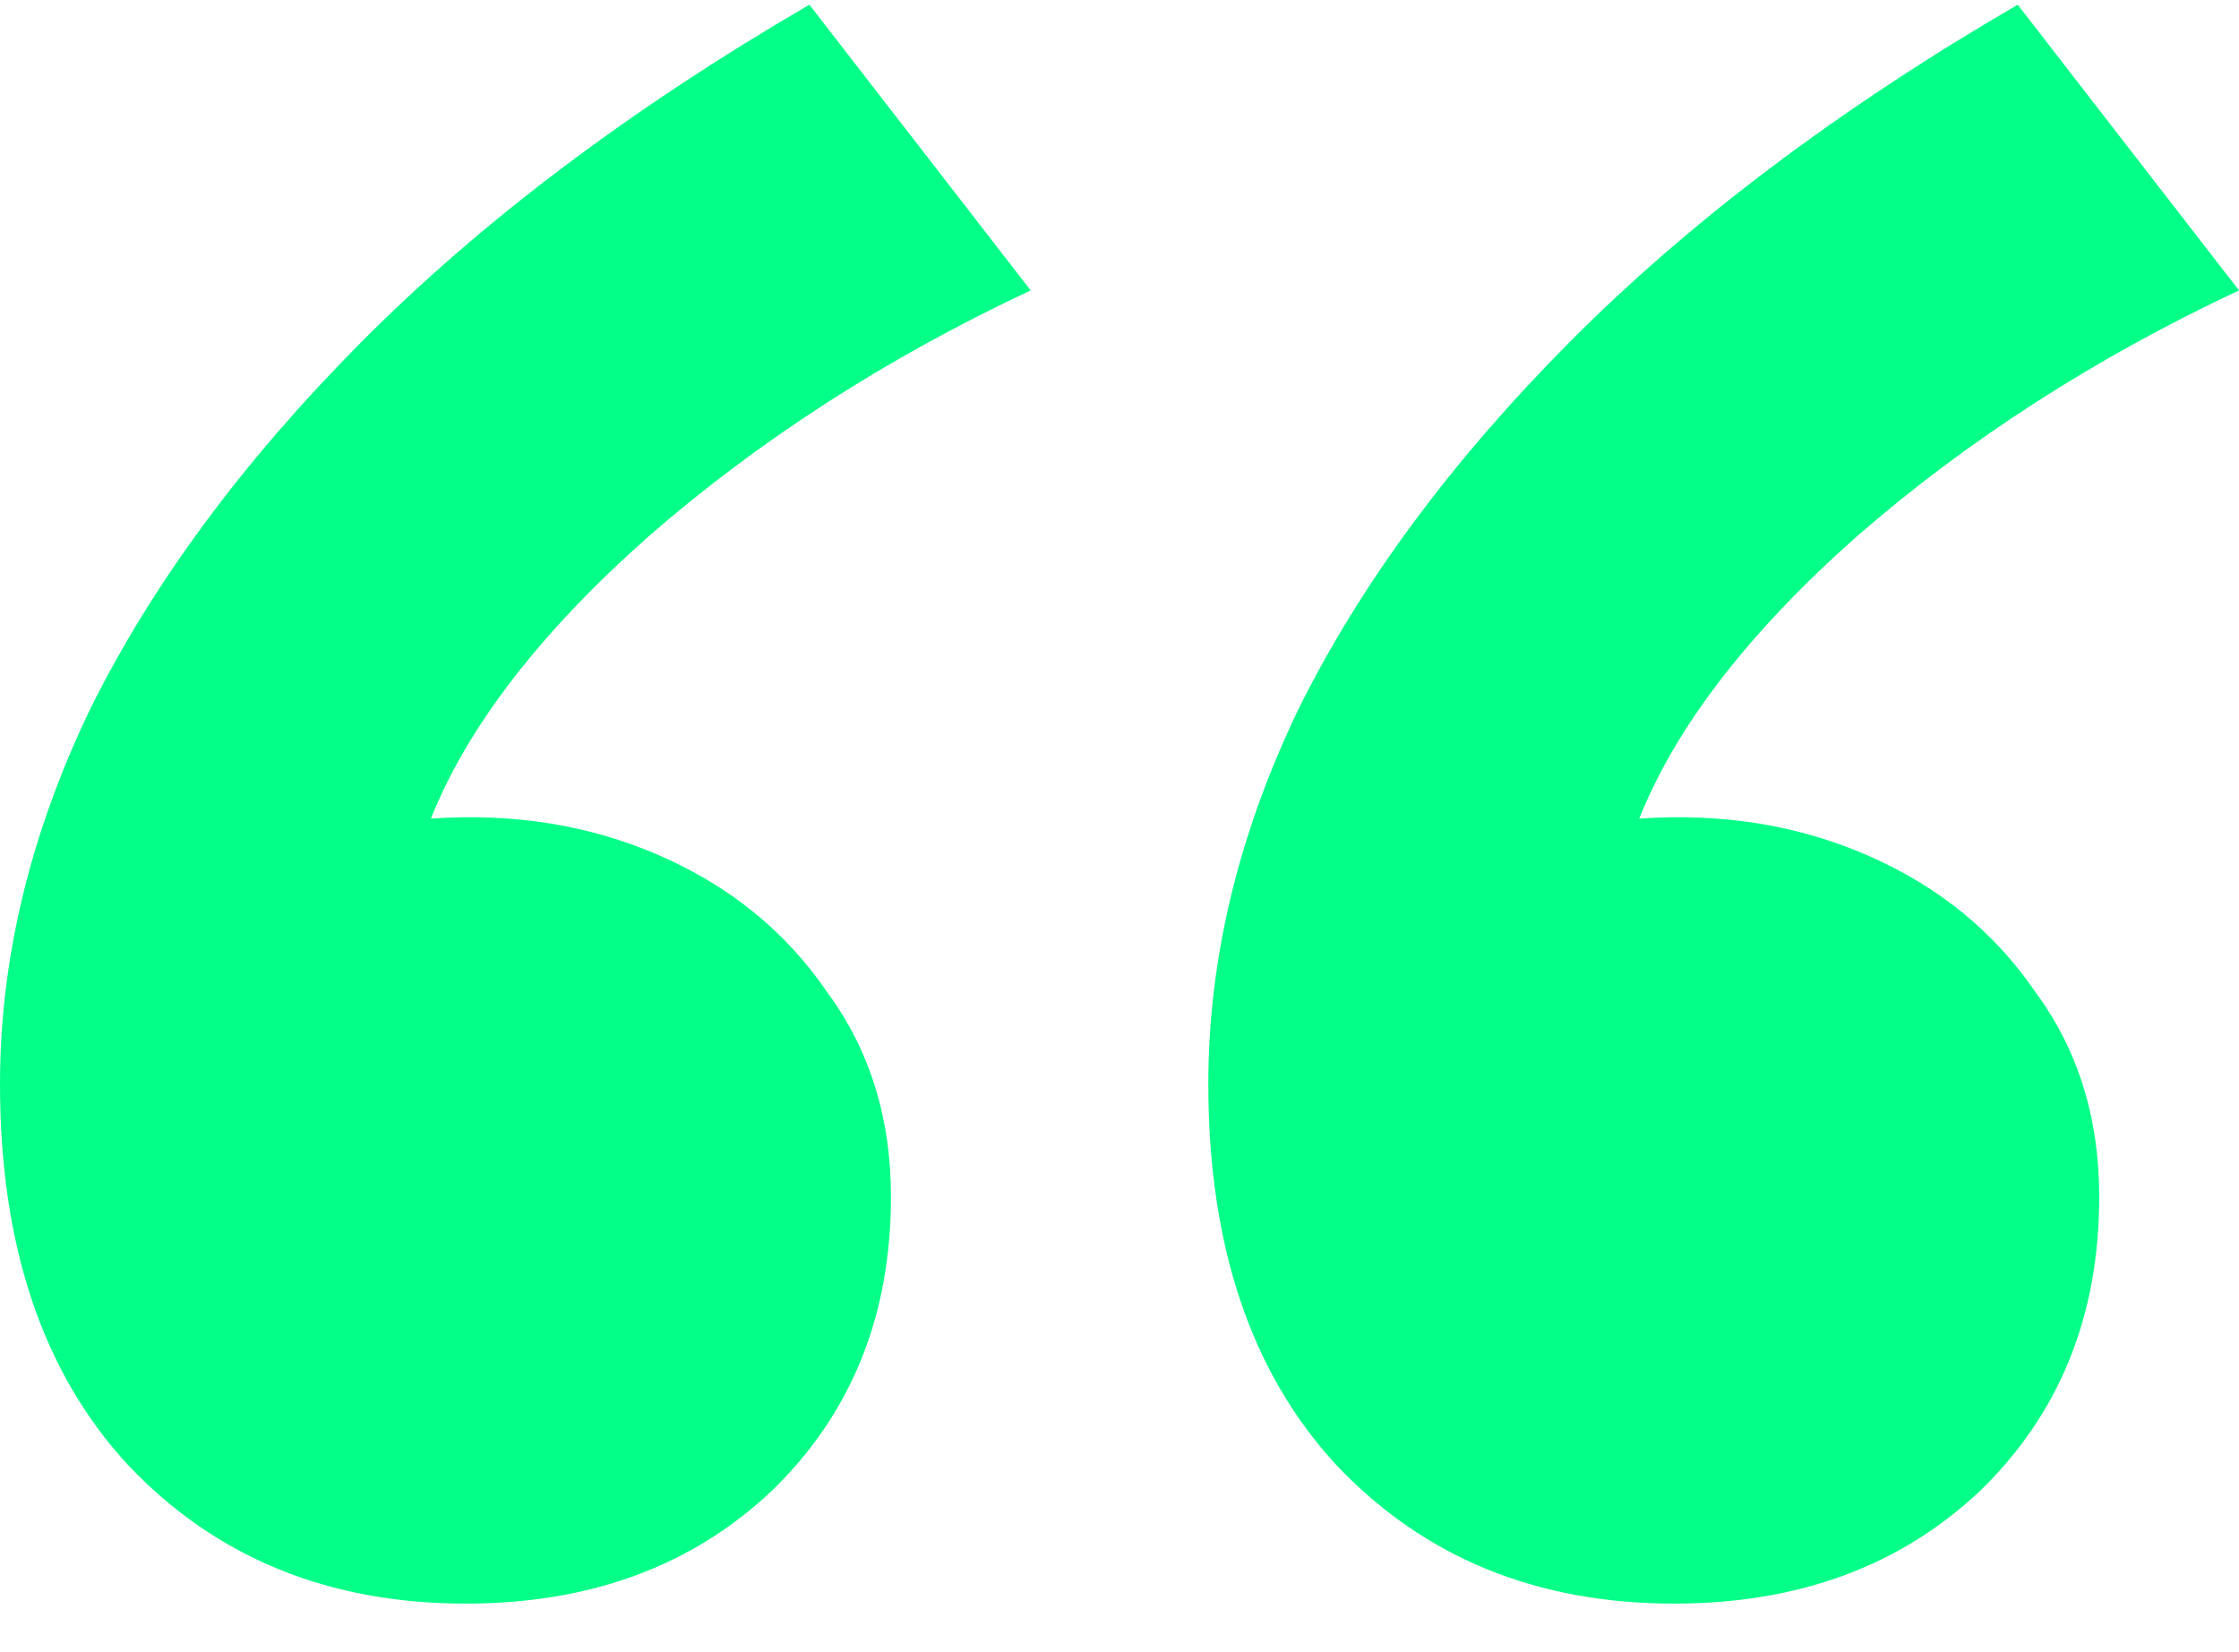 <svg xmlns="http://www.w3.org/2000/svg" width="42" height="31" viewBox="0 0 42 31" fill="none"><path d="M8.739 30.088C6.153 30.088 4.042 29.221 2.403 27.489C0.801 25.756 0 23.373 0 20.341C0 17.994 0.564 15.648 1.693 13.301C2.858 10.954 4.551 8.662 6.772 6.424C9.03 4.149 11.834 2.037 15.183 0.088L19.334 5.449C16.64 6.712 14.255 8.247 12.18 10.052C10.14 11.857 8.775 13.626 8.083 15.359C9.649 15.25 11.087 15.485 12.398 16.063C13.709 16.64 14.746 17.489 15.511 18.608C16.312 19.691 16.713 20.972 16.713 22.453C16.713 24.691 15.966 26.532 14.473 27.976C12.98 29.384 11.069 30.088 8.739 30.088ZM31.404 30.088C28.819 30.088 26.707 29.221 25.069 27.489C23.467 25.756 22.666 23.373 22.666 20.341C22.666 17.994 23.23 15.648 24.359 13.301C25.524 10.954 27.217 8.662 29.438 6.424C31.696 4.149 34.499 2.037 37.849 0.088L42 5.449C39.306 6.712 36.921 8.247 34.845 10.052C32.806 11.857 31.441 13.626 30.749 15.359C32.315 15.25 33.753 15.485 35.064 16.063C36.374 16.64 37.412 17.489 38.177 18.608C38.978 19.691 39.378 20.972 39.378 22.453C39.378 24.691 38.632 26.532 37.139 27.976C35.646 29.384 33.735 30.088 31.404 30.088Z" fill="#04FF88"></path></svg>